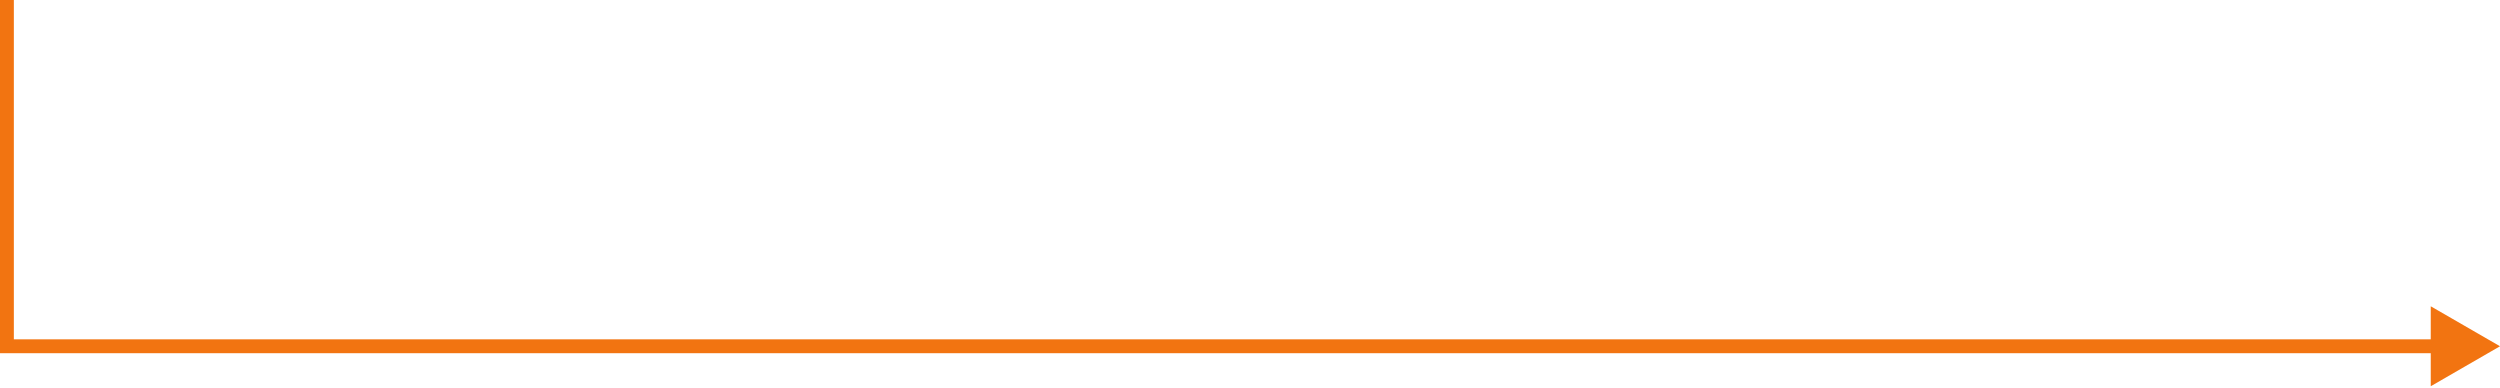 <?xml version="1.0" encoding="UTF-8"?> <svg xmlns="http://www.w3.org/2000/svg" width="361" height="56" viewBox="0 0 361 56" fill="none"> <path d="M1 50H0V51H1V50ZM361 50L351 44.227V55.773L361 50ZM0 0V50H2V0H0ZM1 51H352V49H1V51Z" fill="#F27411"></path> </svg> 